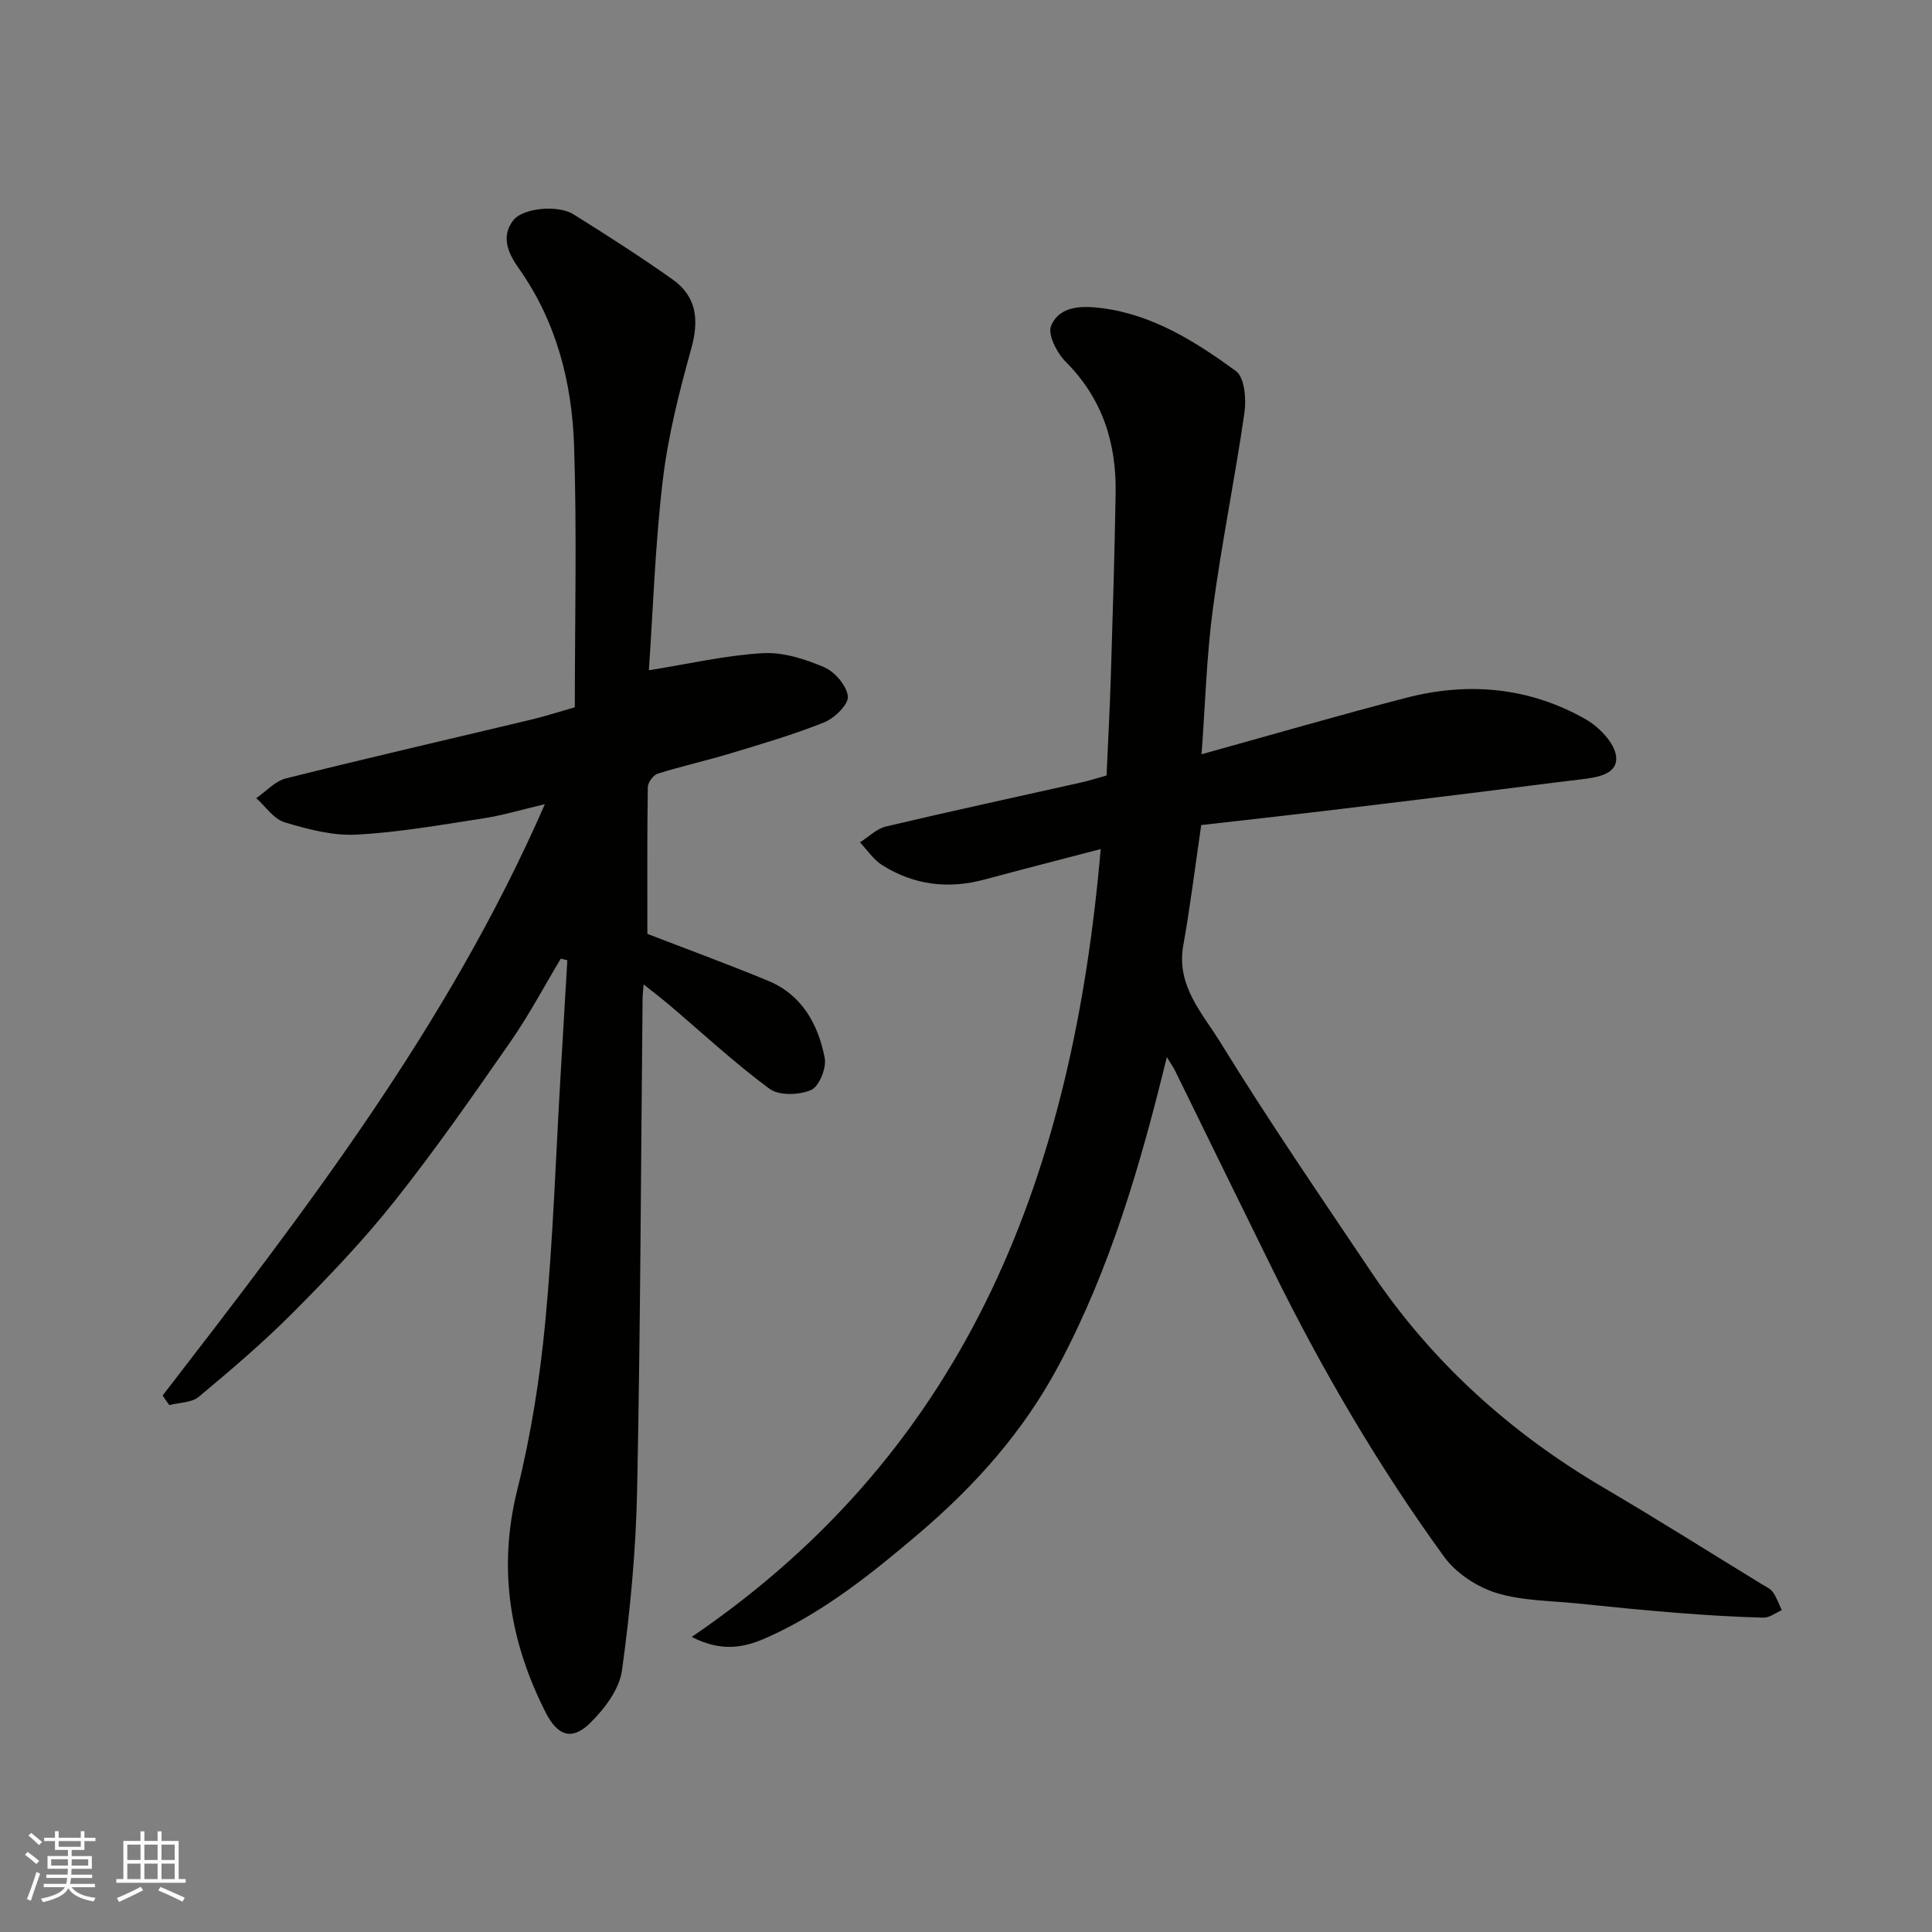<svg enable-background="new 0 0 400 400" viewBox="0 0 400 400" xmlns="http://www.w3.org/2000/svg"><rect x="0" y="0" width="400" height="400" fill="#808080" stroke="none"/><path d="m143.21 338.91c58.19-39.61 78.98-97.23 84.68-163.12-8.36 2.19-16.21 4.19-24.03 6.3-7.52 2.03-14.65 1.17-21.22-2.98-1.81-1.14-3.08-3.12-4.6-4.71 1.8-1.13 3.46-2.83 5.41-3.29 13.46-3.18 26.99-6.1 40.49-9.13 1.58-.35 3.12-.85 5.16-1.42.3-6.84.68-13.74.89-20.65.39-12.6.78-25.19.99-37.8.17-10.37-2.72-19.58-10.31-27.18-1.83-1.83-3.81-5.67-3.05-7.47 1.82-4.34 6.79-4.15 10.67-3.64 10.48 1.38 19.29 6.95 27.59 13 1.79 1.3 2.18 5.79 1.77 8.61-1.95 13.55-4.72 26.99-6.53 40.56-1.31 9.76-1.57 19.66-2.35 30.17 14.57-4.04 28.4-8.07 42.34-11.68 12.86-3.34 25.47-2.21 37.11 4.39 2.81 1.59 6.09 4.94 6.38 7.77.39 3.71-4 4.33-7.35 4.73-6.99.82-13.97 1.76-20.95 2.62-10.73 1.32-21.46 2.64-32.19 3.92-8.59 1.02-17.18 1.97-25.41 2.91-1.29 8.79-2.28 16.91-3.72 24.95-1.49 8.33 4.01 14.07 7.71 20.08 9.91 16.11 20.61 31.72 31.16 47.43 12.55 18.7 28.85 33.39 48.25 44.78 10.97 6.44 21.73 13.24 32.58 19.88.83.51 1.83.94 2.36 1.68.8 1.12 1.26 2.49 1.86 3.75-1.27.54-2.55 1.58-3.81 1.55-5.94-.16-11.87-.52-17.79-.99-6.88-.54-13.74-1.23-20.6-1.94-5.69-.59-11.61-.54-16.98-2.22-4.01-1.26-8.3-4.1-10.75-7.48-13.54-18.66-25.16-38.53-35.37-59.21-6.79-13.75-13.51-27.54-20.27-41.31-.41-.83-.95-1.59-1.75-2.91-5.47 22.4-11.72 43.8-22.34 63.75-7.33 13.77-17.33 24.97-29.13 35-9.53 8.1-19.21 15.87-30.61 21.11-4.53 2.07-9.39 3.72-16.29.19z" fill="#010100"/><path d="m33.67 288.93c29.52-38.26 59.07-76.5 79.14-122.43-5.03 1.18-8.87 2.34-12.79 2.94-8.72 1.34-17.46 2.9-26.25 3.36-4.91.26-10.04-1.11-14.83-2.55-2.26-.68-3.95-3.27-5.89-5 2.04-1.4 3.9-3.53 6.15-4.09 16.89-4.23 33.87-8.13 50.81-12.18 2.96-.71 5.87-1.65 9-2.54 0-18.09.44-36.09-.15-54.06-.43-13.15-3.62-25.75-11.47-36.85-1.95-2.75-3.9-6.43-1.07-9.98 1.96-2.46 9.15-3.22 12.44-1.16 6.92 4.32 13.79 8.72 20.45 13.43 5.07 3.59 5.56 8.46 3.88 14.47-2.49 8.92-4.78 18-5.87 27.17-1.58 13.26-2 26.65-2.88 39.31 8.39-1.34 15.95-3.1 23.59-3.54 4.19-.24 8.72 1.21 12.68 2.9 2.22.95 4.7 3.82 4.93 6.04.17 1.66-2.74 4.51-4.87 5.37-6.32 2.54-12.9 4.46-19.43 6.44-4.98 1.51-10.08 2.63-15.04 4.19-.93.29-2.06 1.82-2.08 2.79-.15 10.08-.09 20.17-.09 30.39 7.85 3.03 16.5 6.2 25.02 9.72 7.01 2.9 10.34 9.01 11.7 15.96.4 2.06-1.15 5.91-2.82 6.64-2.44 1.07-6.63 1.21-8.6-.24-7.26-5.36-13.91-11.55-20.8-17.4-1.55-1.31-3.17-2.54-5.27-4.22-.13 1.6-.22 2.23-.22 2.86-.34 33.93-.44 67.87-1.13 101.8-.25 12.49-1.42 25.02-3.14 37.4-.55 3.92-3.67 8.02-6.67 10.94-3.71 3.6-6.67 2.59-9.13-2.27-7.42-14.64-9.94-29.75-5.87-46.09 2.83-11.36 4.68-23.07 5.79-34.73 1.61-16.91 2.16-33.92 3.16-50.89.47-8.01.94-16.02 1.41-24.02-.45-.11-.9-.22-1.35-.33-3.47 5.77-6.63 11.76-10.47 17.27-7.74 11.13-15.49 22.27-23.91 32.88-6.45 8.14-13.69 15.7-21.02 23.08-6.16 6.19-12.84 11.88-19.55 17.48-1.48 1.24-4.04 1.18-6.11 1.72-.49-.67-.94-1.32-1.38-1.98z" fill="#010100"/><g fill="#fbfafc"><path d="m5.17 384 .55-.58c.85.61 1.65 1.24 2.4 1.87l-.59.64c-.83-.73-1.62-1.37-2.36-1.93m1.22 9.53-.82-.34c.71-1.76 1.37-3.64 1.98-5.63.24.13.5.25.76.36-.6 1.67-1.24 3.54-1.92 5.61m-.5-13.5.57-.54c.56.44 1.31 1.06 2.26 1.87l-.64.64c-.68-.66-1.41-1.32-2.19-1.97m3.25.46h2.24v-1.36h.77v1.36h4.57v-1.36h.76v1.36h2.28v.69h-2.28v1.84h-2.64v1.26h4.18v2.64h-4.21c0 .45-.02.86-.05 1.21h4.32v.69h-4.38c-.04.34-.1.75-.19 1.22h5.15v.69h-4.82c.87 1.19 2.51 1.92 4.93 2.19-.17.31-.3.57-.37.76-2.77-.49-4.52-1.41-5.26-2.76-.56 1.26-2.3 2.23-5.24 2.9-.12-.24-.26-.48-.43-.72 2.73-.55 4.38-1.34 4.96-2.38h-4.38v-.69h4.65c.1-.38.17-.79.21-1.22h-4.32v-.69h4.4c.03-.34.05-.75.05-1.21h-4.2v-2.64h4.23v-1.26h-2.69v-1.84h-2.24zm1.46 4.46v1.29h3.45c.01-.4.02-.57.01-.53v-.32-.45h-3.46zm1.55-2.59h4.57v-1.19h-4.57zm6.11 2.59h-3.42v.77c-.01.19-.01.37-.02.53h3.44z"/><path d="m32.63 379.16h.82v1.98h3.54v7.89h1.45v.78h-14.36v-.78h1.46v-7.89h3.54v-1.98h.82v1.98h2.73zm-3.49 11.48.5.73c-1.61.82-3.28 1.63-5 2.41-.13-.27-.28-.55-.44-.82 1.75-.72 3.4-1.49 4.94-2.32m-2.78-5.55h2.73v-3.18h-2.73zm0 3.95h2.73v-3.2h-2.73zm3.54-3.95h2.73v-3.18h-2.73zm0 3.95h2.73v-3.2h-2.73zm7.89 4.68c-1.84-.92-3.51-1.7-5.02-2.32l.45-.73c1.89.8 3.57 1.55 5.04 2.23zm-1.62-11.81h-2.73v3.18h2.73zm-2.73 7.13h2.73v-3.2h-2.73z"/></g></svg>